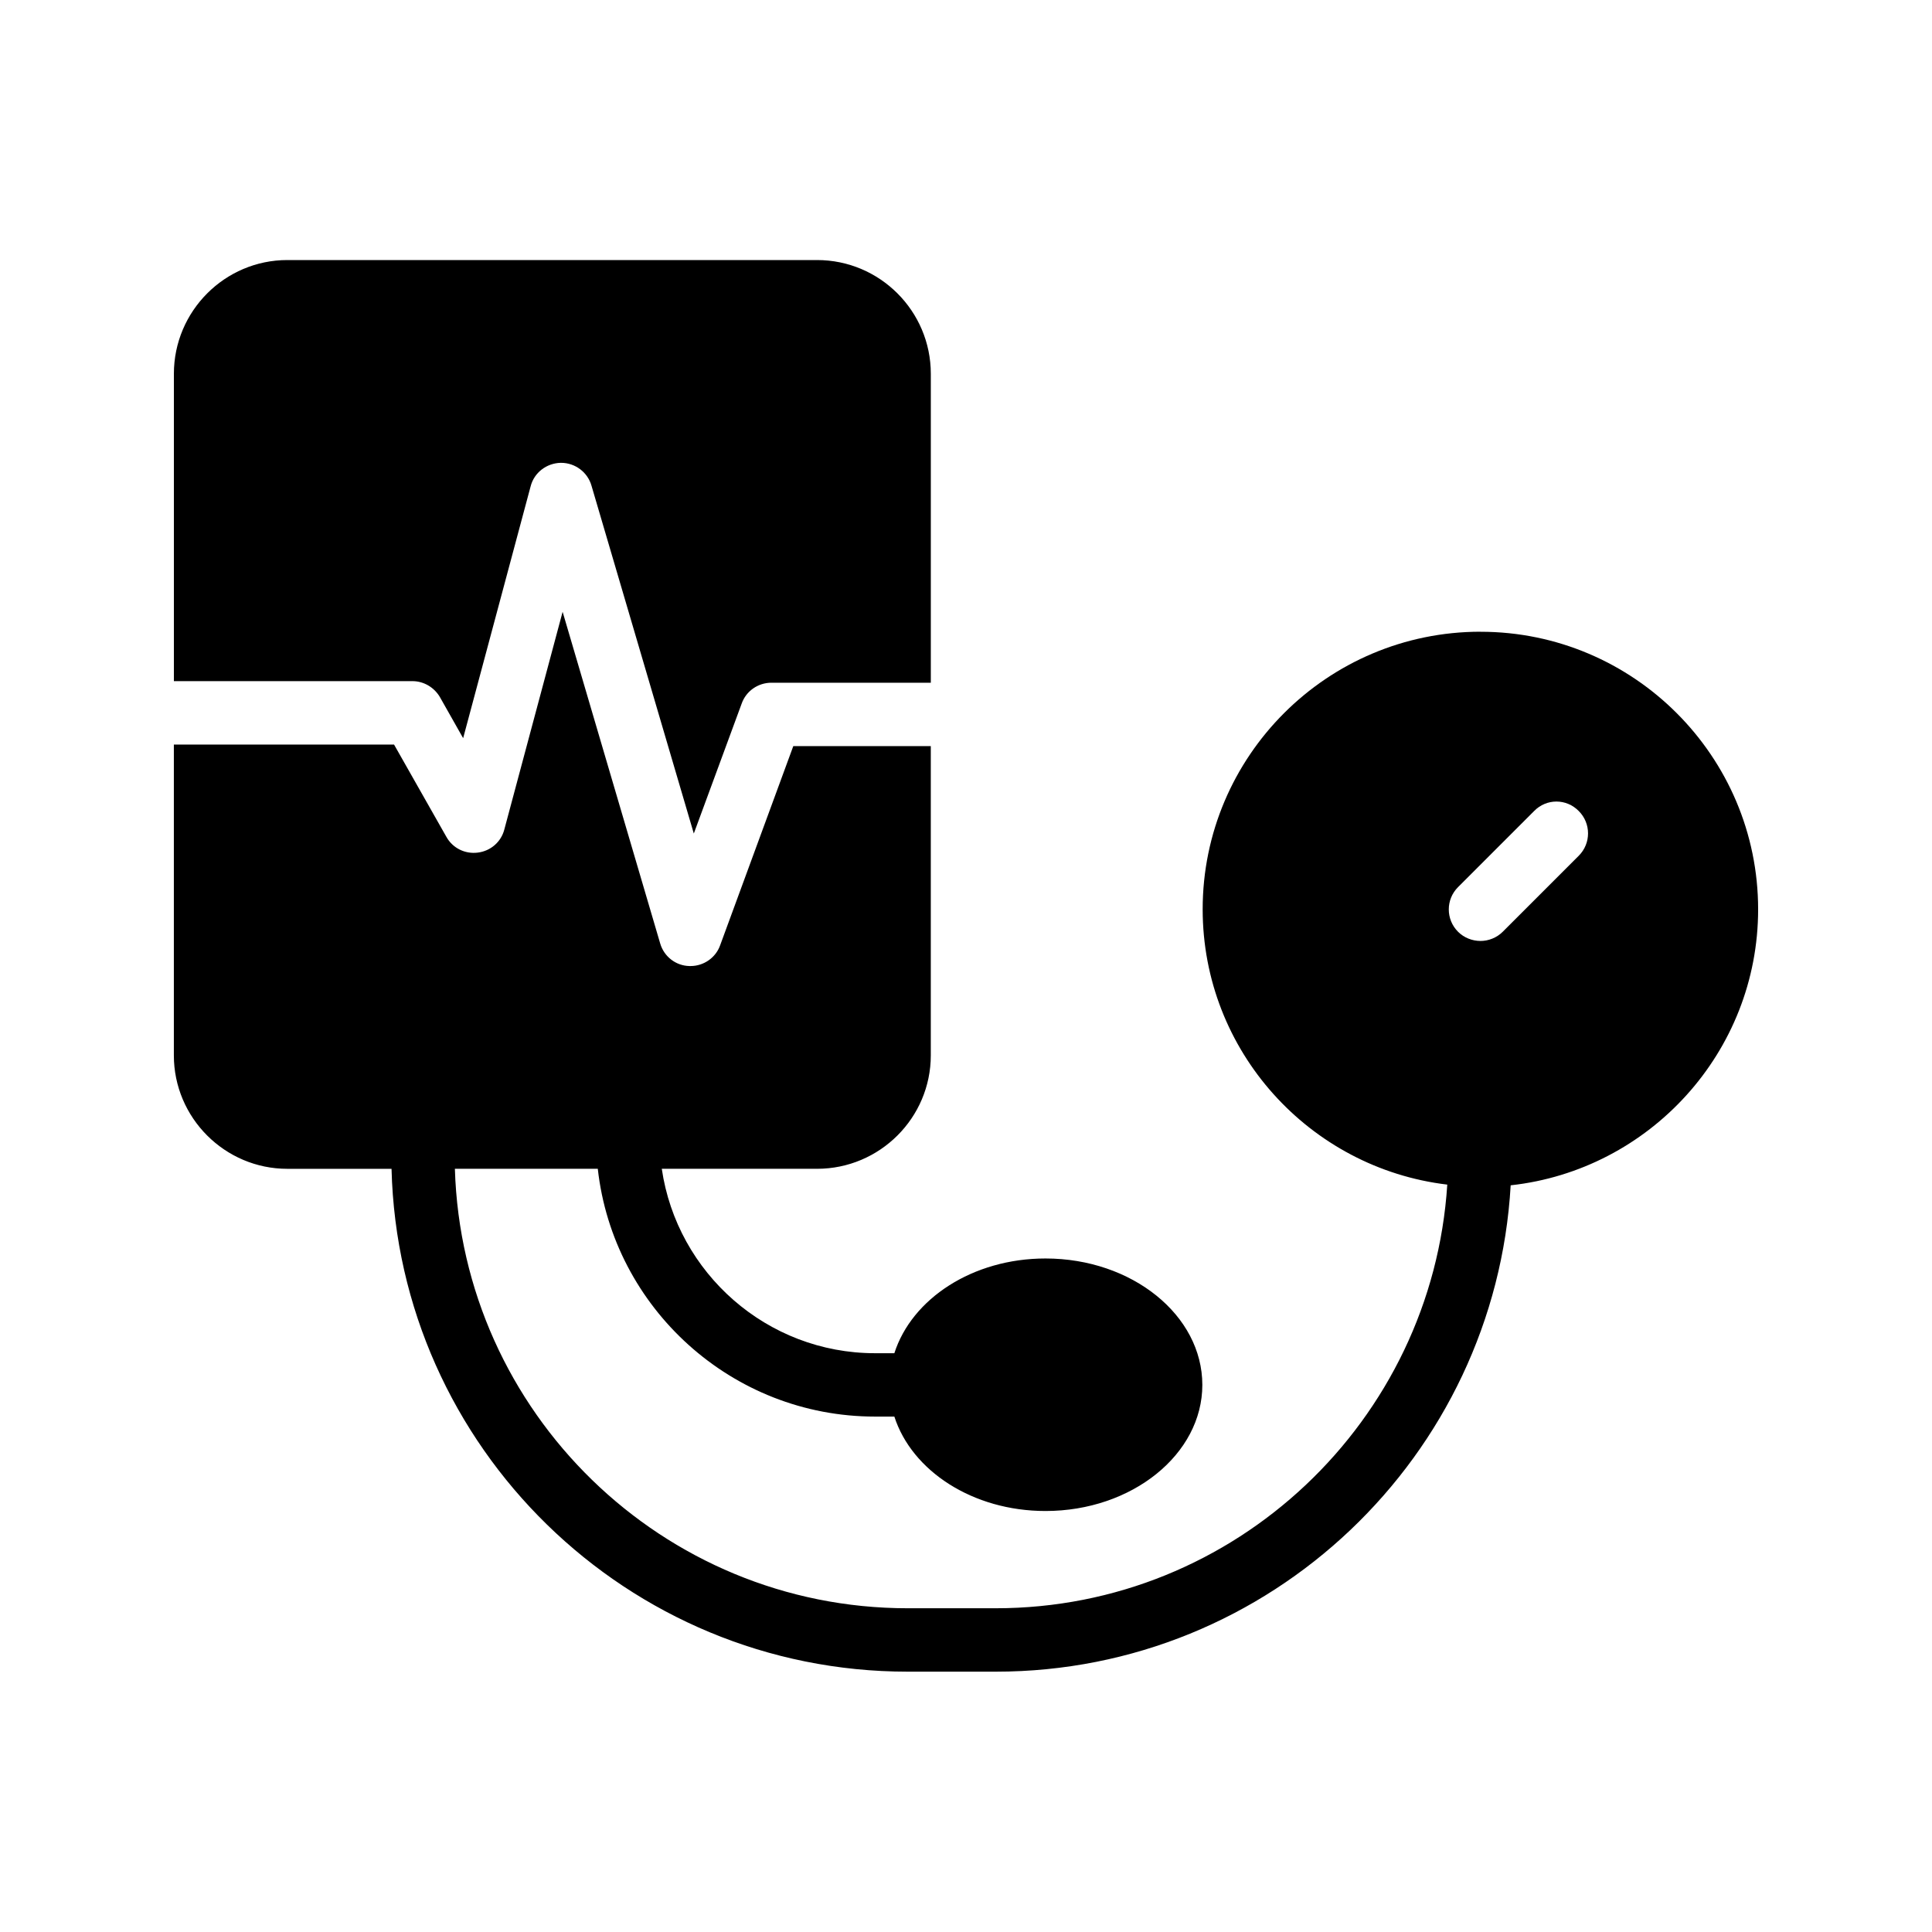 <?xml version="1.0" encoding="UTF-8"?>
<!-- Uploaded to: ICON Repo, www.iconrepo.com, Generator: ICON Repo Mixer Tools -->
<svg fill="#000000" width="800px" height="800px" version="1.1" viewBox="144 144 512 512" xmlns="http://www.w3.org/2000/svg">
 <g>
  <path d="m536.36 311.41c-40.641 0-73.641 33-73.641 73.555 0 37.535 28.297 68.602 64.824 72.969-4.031 62.555-56.09 112.27-119.66 112.27h-23.344c-64.992 0-118.06-51.891-119.99-116.46h37.871c4.113 36.863 35.52 65.664 73.473 65.664h5.121c4.617 14.359 20.738 25.023 40.055 25.023 22.922 0 41.562-15.031 41.562-33.418 0-18.473-18.641-33.504-41.562-33.504-19.312 0-35.434 10.664-40.055 25.105h-5.121c-28.633 0-52.48-21.242-56.512-48.871h41.145c16.625 0 30.145-13.52 30.145-30.062v-81.953h-36.441l-19.398 52.816c-1.172 3.281-4.363 5.465-7.805 5.465h-0.336c-3.609-0.082-6.719-2.519-7.727-5.961l-25.863-87.914-15.449 57.688c-0.84 3.273-3.609 5.711-7.055 6.129-3.359 0.418-6.633-1.176-8.312-4.199l-13.855-24.434-58.355-0.004v82.371c0 16.543 13.52 30.062 30.062 30.062h27.625c1.848 73.809 62.473 133.26 136.79 133.26h23.344c72.801 0 132.33-57.184 136.45-128.89 36.777-4.031 65.578-35.266 65.578-73.137-0.004-40.559-33.004-73.559-73.559-73.559zm26.031 59.367-20.152 20.152c-1.594 1.594-3.777 2.434-5.879 2.434-2.184 0-4.367-0.84-5.961-2.434-3.273-3.273-3.273-8.566 0-11.84l20.152-20.152c3.273-3.359 8.566-3.359 11.84 0 3.273 3.273 3.273 8.566 0 11.84z"/>
  <path d="m260.61 328.79 6.129 10.832 17.887-66.754c0.922-3.609 4.199-6.129 7.977-6.215h0.082c3.777 0 7.055 2.519 8.062 6.047l27.121 92.195 12.68-34.426c1.176-3.359 4.367-5.543 7.894-5.543h42.234v-81.867c0-16.625-13.52-30.145-30.145-30.145h-140.39c-16.539 0-30.059 13.52-30.059 30.145v81.449h63.227c3.023 0 5.797 1.68 7.305 4.281z"/>
 </g>
</svg>